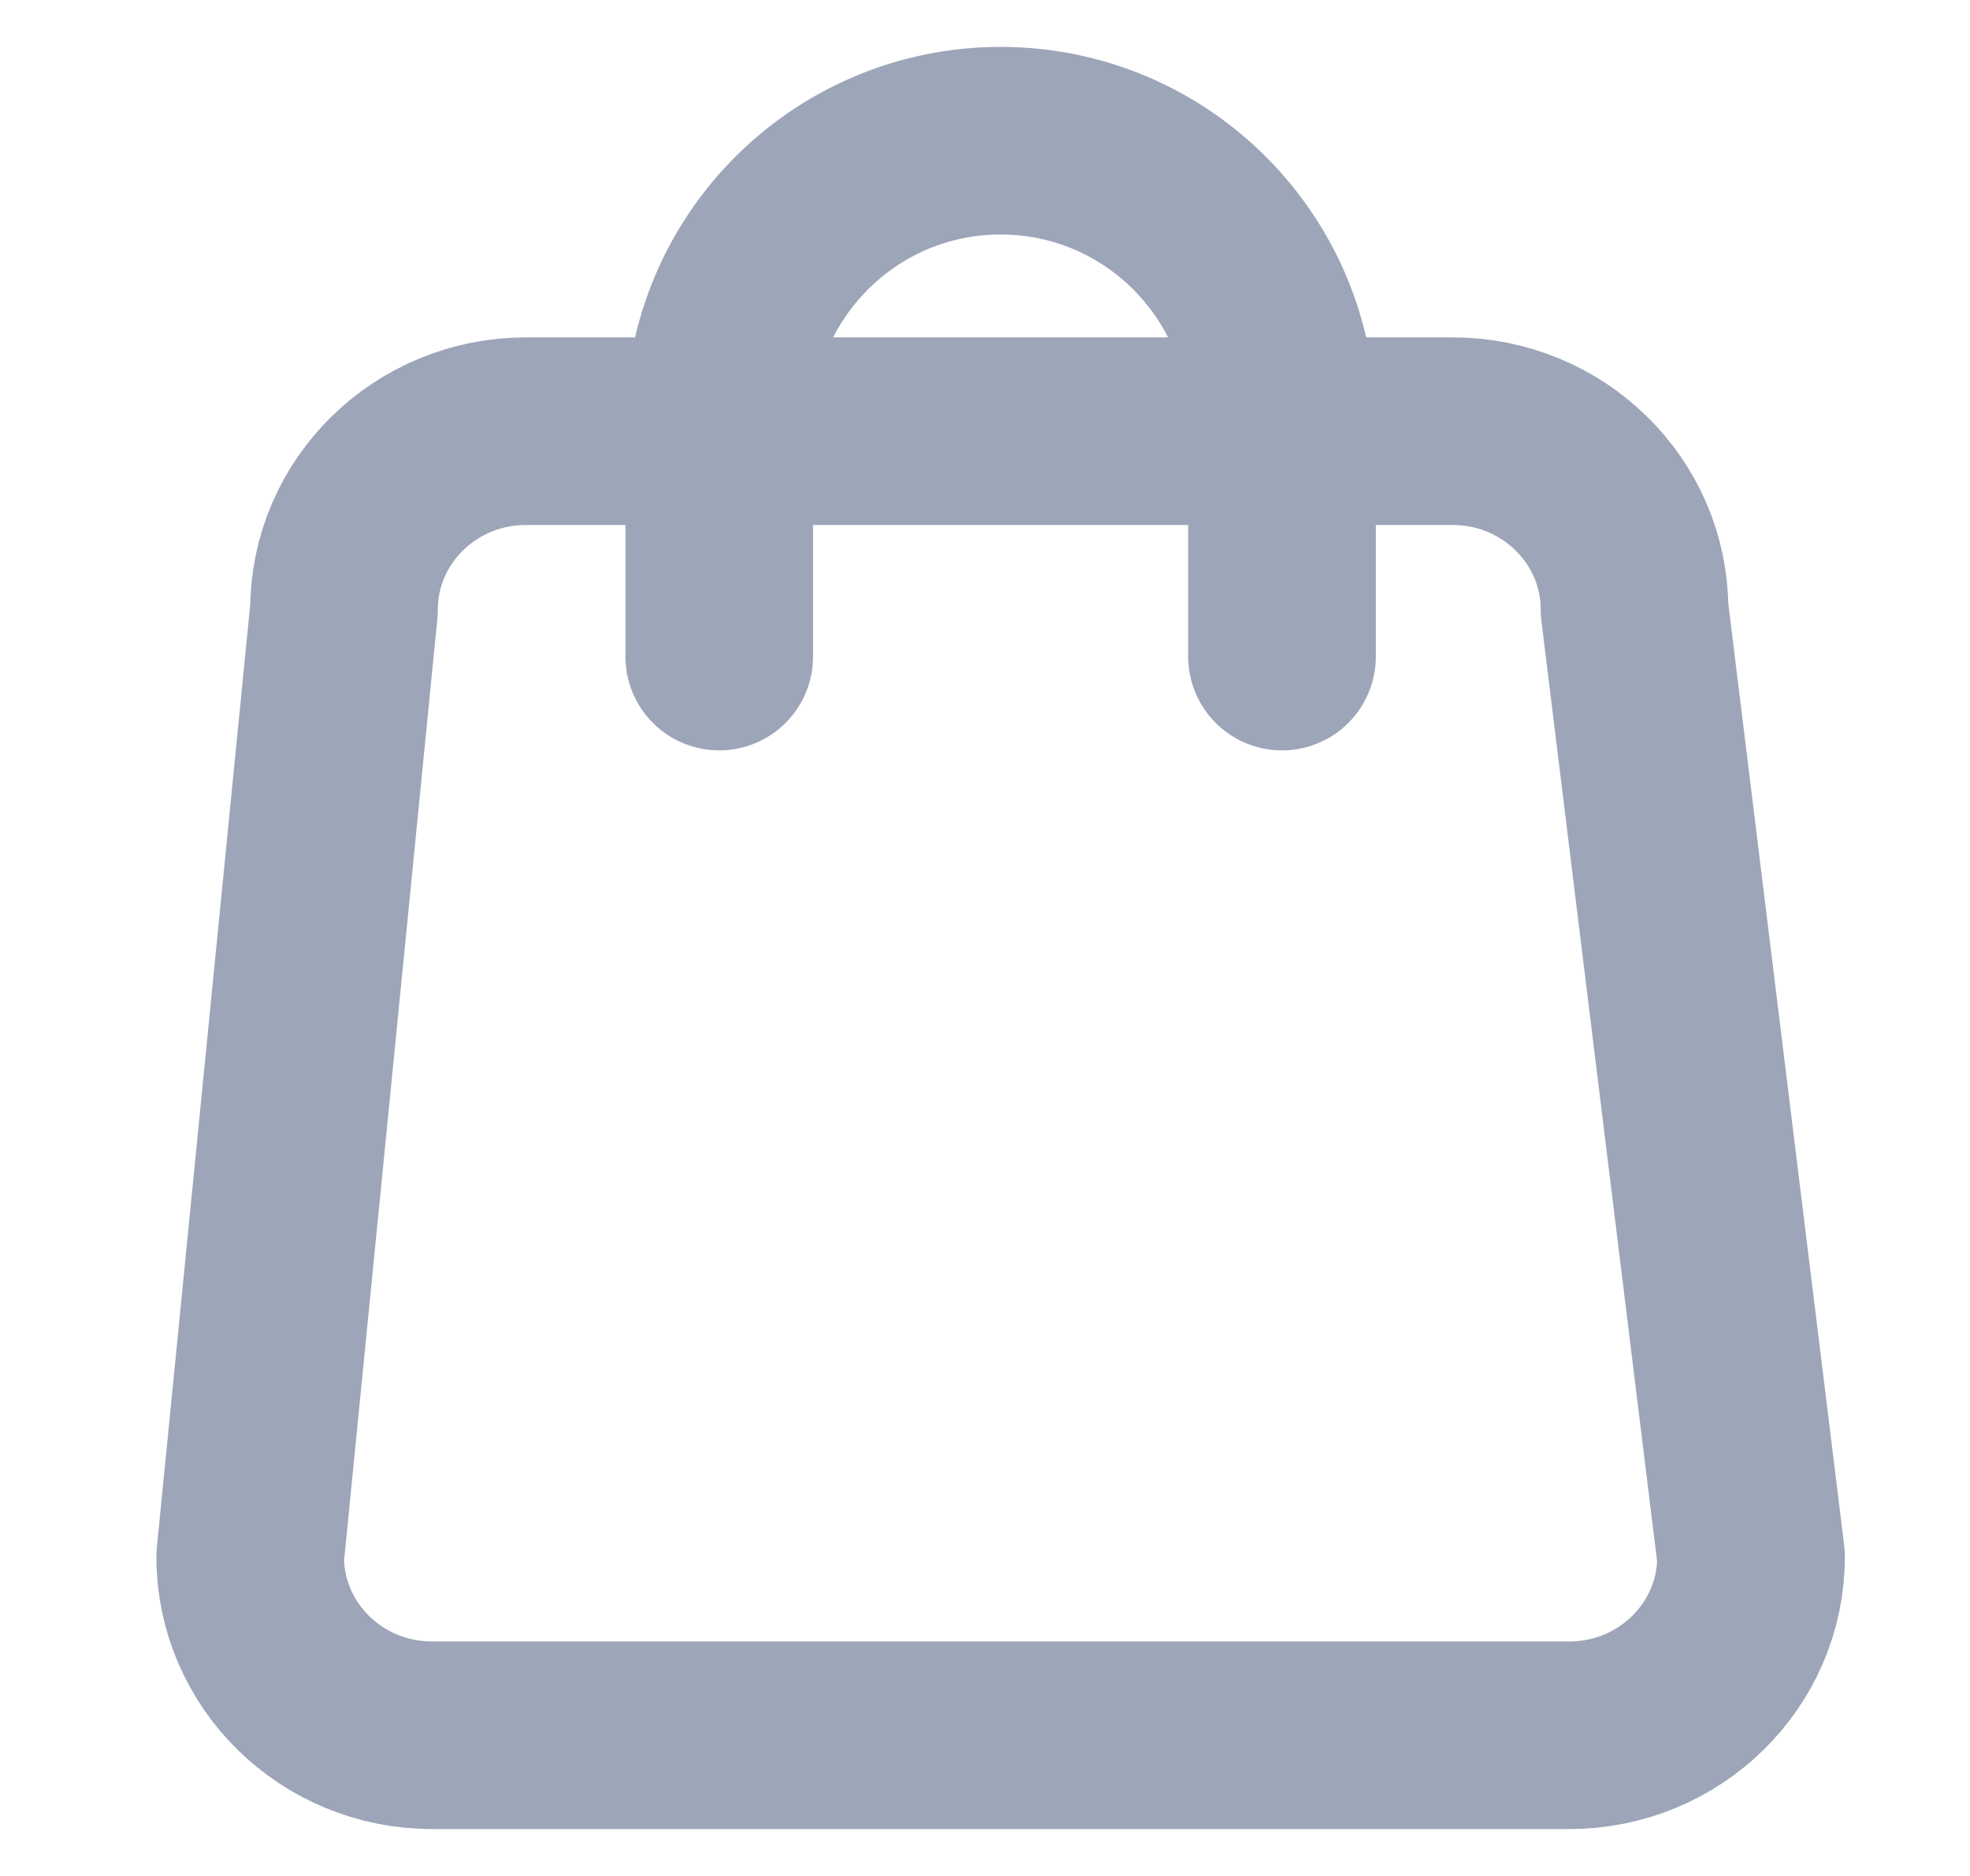 <svg width="21" height="20" viewBox="0 0 21 20" fill="none" xmlns="http://www.w3.org/2000/svg">
<path d="M13.666 7V4.5C13.666 2.843 12.323 1.5 10.666 1.5C9.01 1.5 7.667 2.843 7.667 4.5V7M4.606 18.5H16.727C17.798 18.5 18.666 17.648 18.666 16.597L17.424 6.5C17.424 5.449 16.556 4.597 15.485 4.597H5.606C4.535 4.597 3.667 5.449 3.667 6.5L2.667 16.597C2.667 17.648 3.535 18.5 4.606 18.5Z" stroke="#9DA5B8" stroke-width="2" stroke-linecap="round" stroke-linejoin="round"/>
</svg>
